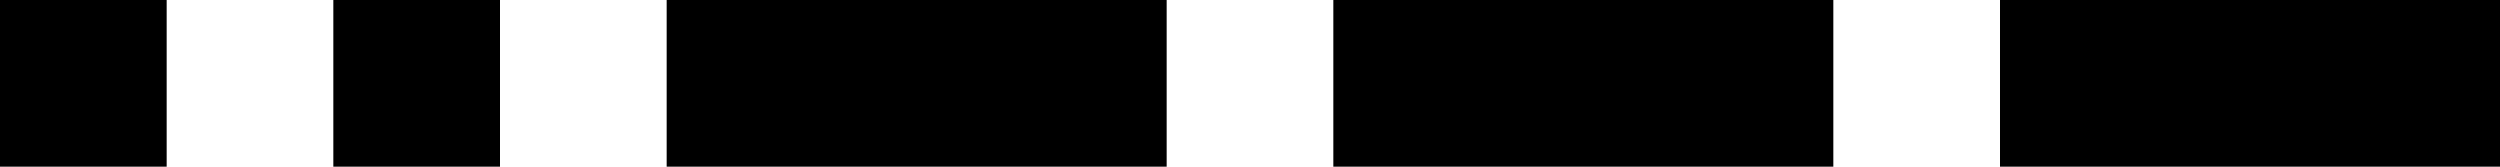 <?xml version="1.0" encoding="UTF-8" standalone="no"?>
<svg version="1.1" xmlns="http://www.w3.org/2000/svg" xmlns:xlink="http://www.w3.org/1999/xlink" viewBox="0 0 300 20">
	<g id="N2" fill="#000" stroke="none" stroke-width="0">
		<title>2 (Two) in Morse Code, by Adam Stanislav</title>

		<path d="M0 0l0 20 20 0 0-20zm40 0l0 20 20 0 0-20zm40 0l0 20 60 0 0-20zm80 0l0 20 60 0 0-20zm80 0l0 20 60 0 0-20z"/>
	</g>
</svg>

